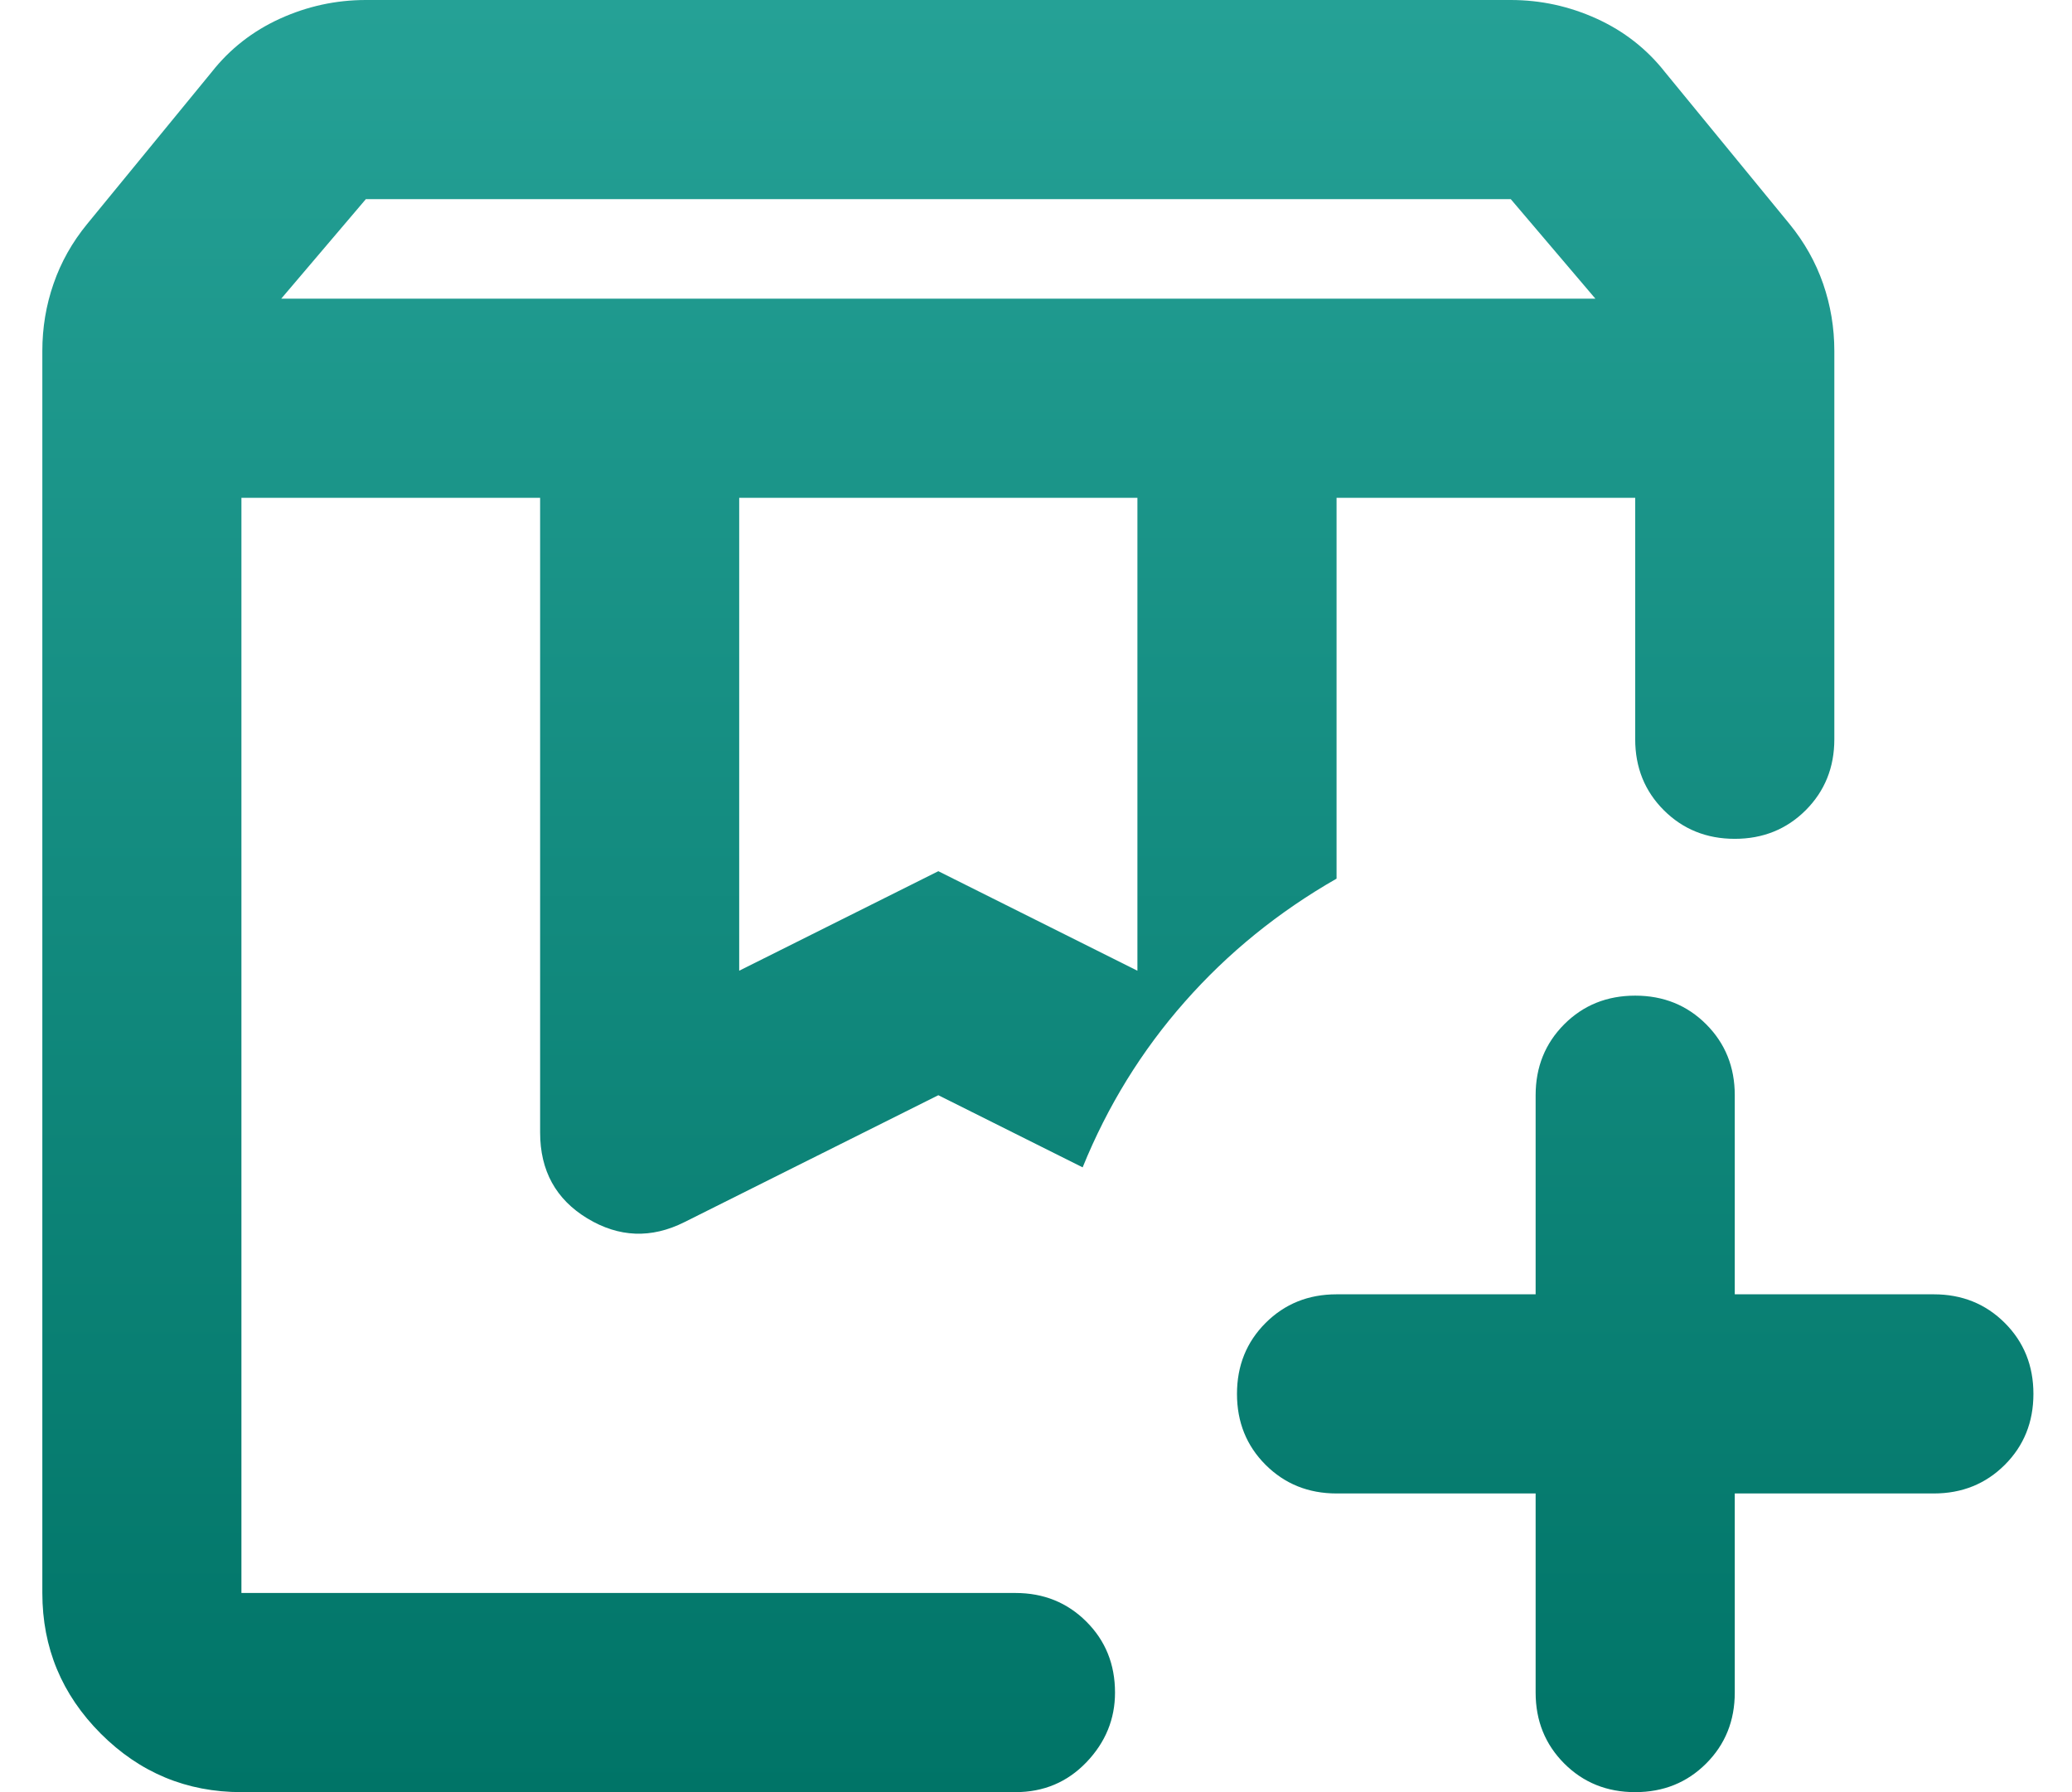 <svg width="37" height="32" viewBox="0 0 37 32" fill="none" xmlns="http://www.w3.org/2000/svg">
<path d="M4.311 8.889H19.333H18.533H19.156H4.311ZM5.022 5.333H28.489L26.978 3.556H6.533L5.022 5.333ZM13.2 17.333L16.756 15.556L20.311 17.333V8.889H13.2V17.333ZM4.311 32C3.333 32 2.496 31.652 1.8 30.956C1.104 30.259 0.756 29.422 0.756 28.444V6.267C0.756 5.852 0.822 5.452 0.956 5.067C1.089 4.681 1.289 4.326 1.556 4L3.778 1.289C4.104 0.874 4.511 0.556 5 0.333C5.489 0.111 6 0 6.533 0H26.978C27.511 0 28.022 0.111 28.511 0.333C29 0.556 29.407 0.874 29.733 1.289L31.956 4C32.222 4.326 32.422 4.681 32.556 5.067C32.689 5.452 32.756 5.852 32.756 6.267V13.2C32.756 13.704 32.585 14.126 32.245 14.467C31.904 14.807 31.482 14.978 30.978 14.978C30.474 14.978 30.052 14.807 29.711 14.467C29.37 14.126 29.2 13.704 29.2 13.2V8.889H23.867V15.689C22.83 16.282 21.926 17.015 21.156 17.889C20.385 18.763 19.778 19.748 19.333 20.844L16.756 19.556L12.222 21.822C11.63 22.119 11.052 22.096 10.489 21.756C9.926 21.415 9.645 20.904 9.645 20.222V8.889H4.311V28.444H18.133C18.637 28.444 19.059 28.615 19.4 28.956C19.741 29.296 19.911 29.718 19.911 30.222C19.911 30.696 19.741 31.111 19.4 31.467C19.059 31.822 18.637 32 18.133 32H4.311ZM29.2 32C28.696 32 28.274 31.83 27.933 31.489C27.593 31.148 27.422 30.726 27.422 30.222V26.667H23.867C23.363 26.667 22.941 26.496 22.6 26.156C22.259 25.815 22.089 25.393 22.089 24.889C22.089 24.385 22.259 23.963 22.6 23.622C22.941 23.282 23.363 23.111 23.867 23.111H27.422V19.556C27.422 19.052 27.593 18.63 27.933 18.289C28.274 17.948 28.696 17.778 29.2 17.778C29.704 17.778 30.126 17.948 30.467 18.289C30.808 18.63 30.978 19.052 30.978 19.556V23.111H34.533C35.037 23.111 35.459 23.282 35.8 23.622C36.141 23.963 36.311 24.385 36.311 24.889C36.311 25.393 36.141 25.815 35.8 26.156C35.459 26.496 35.037 26.667 34.533 26.667H30.978V30.222C30.978 30.726 30.808 31.148 30.467 31.489C30.126 31.83 29.704 32 29.2 32ZM4.311 8.889H19.333H18.533H19.156H4.311Z" fill="url(#paint0_linear_1876_22394)"/>
<defs>
<linearGradient id="paint0_linear_1876_22394" x1="18.533" y1="0" x2="18.533" y2="32" gradientUnits="userSpaceOnUse">
<stop stop-color="#25A196"/>
<stop offset="1" stop-color="#007467"/>
</linearGradient>
</defs>
</svg>
